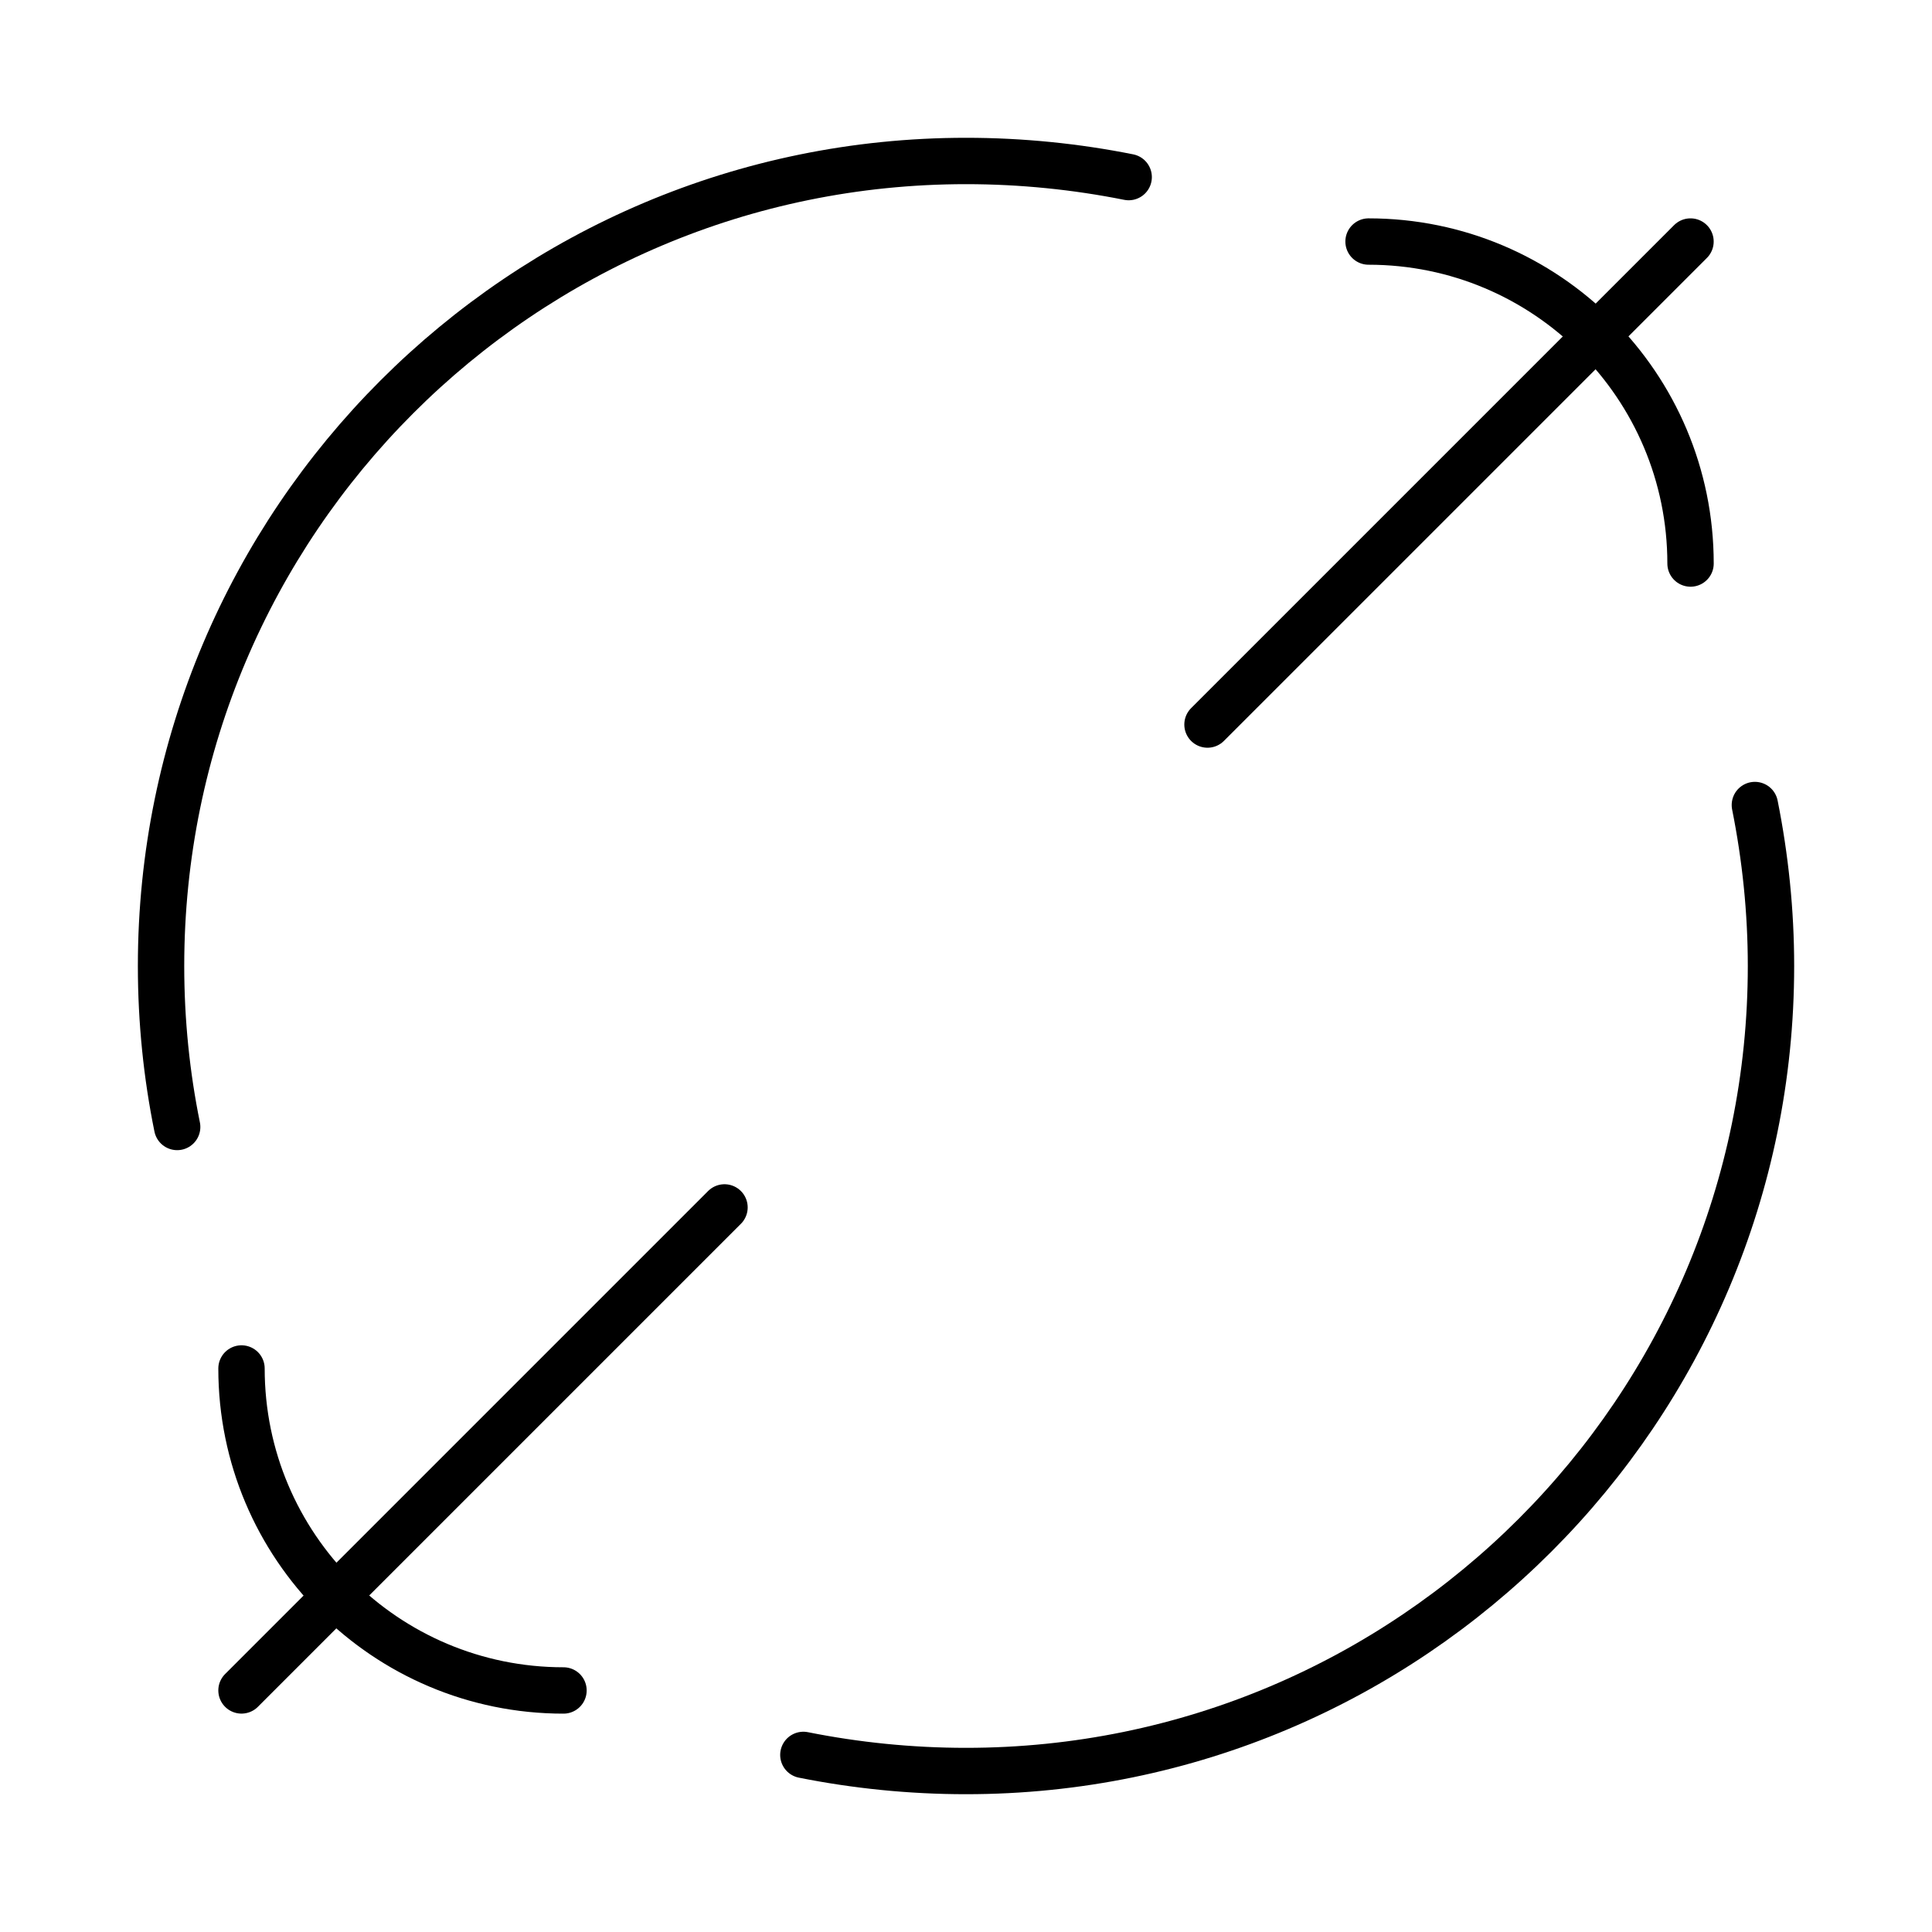 <svg width="50" height="50" viewBox="0 0 50 50" fill="none" xmlns="http://www.w3.org/2000/svg">
<path d="M35.418 6.251V6.251C40.02 6.251 43.751 9.982 43.751 14.584V14.584" stroke="black" stroke-width="1.2" stroke-linecap="round" stroke-linejoin="round"/>
<path d="M31.25 18.751L43.75 6.251" stroke="black" stroke-width="1.2" stroke-linecap="round" stroke-linejoin="round"/>
<path d="M14.583 43.749V43.749C9.981 43.749 6.25 40.018 6.25 35.416V35.416" stroke="black" stroke-width="1.2" stroke-linecap="round" stroke-linejoin="round"/>
<path d="M18.75 31.248L6.25 43.748" stroke="black" stroke-width="1.2" stroke-linecap="round" stroke-linejoin="round"/>
<path d="M29.21 4.583C27.855 4.312 26.439 4.166 25.001 4.166C13.501 4.166 4.168 13.499 4.168 24.999C4.168 26.437 4.314 27.833 4.585 29.166" stroke="black" stroke-width="1.2" stroke-linecap="round" stroke-linejoin="round"/>
<path d="M20.791 45.417C22.145 45.688 23.562 45.834 24.999 45.834C36.499 45.834 45.833 36.5 45.833 25C45.833 23.584 45.687 22.188 45.416 20.834" stroke="black" stroke-width="1.2" stroke-linecap="round" stroke-linejoin="round"/>
</svg>
